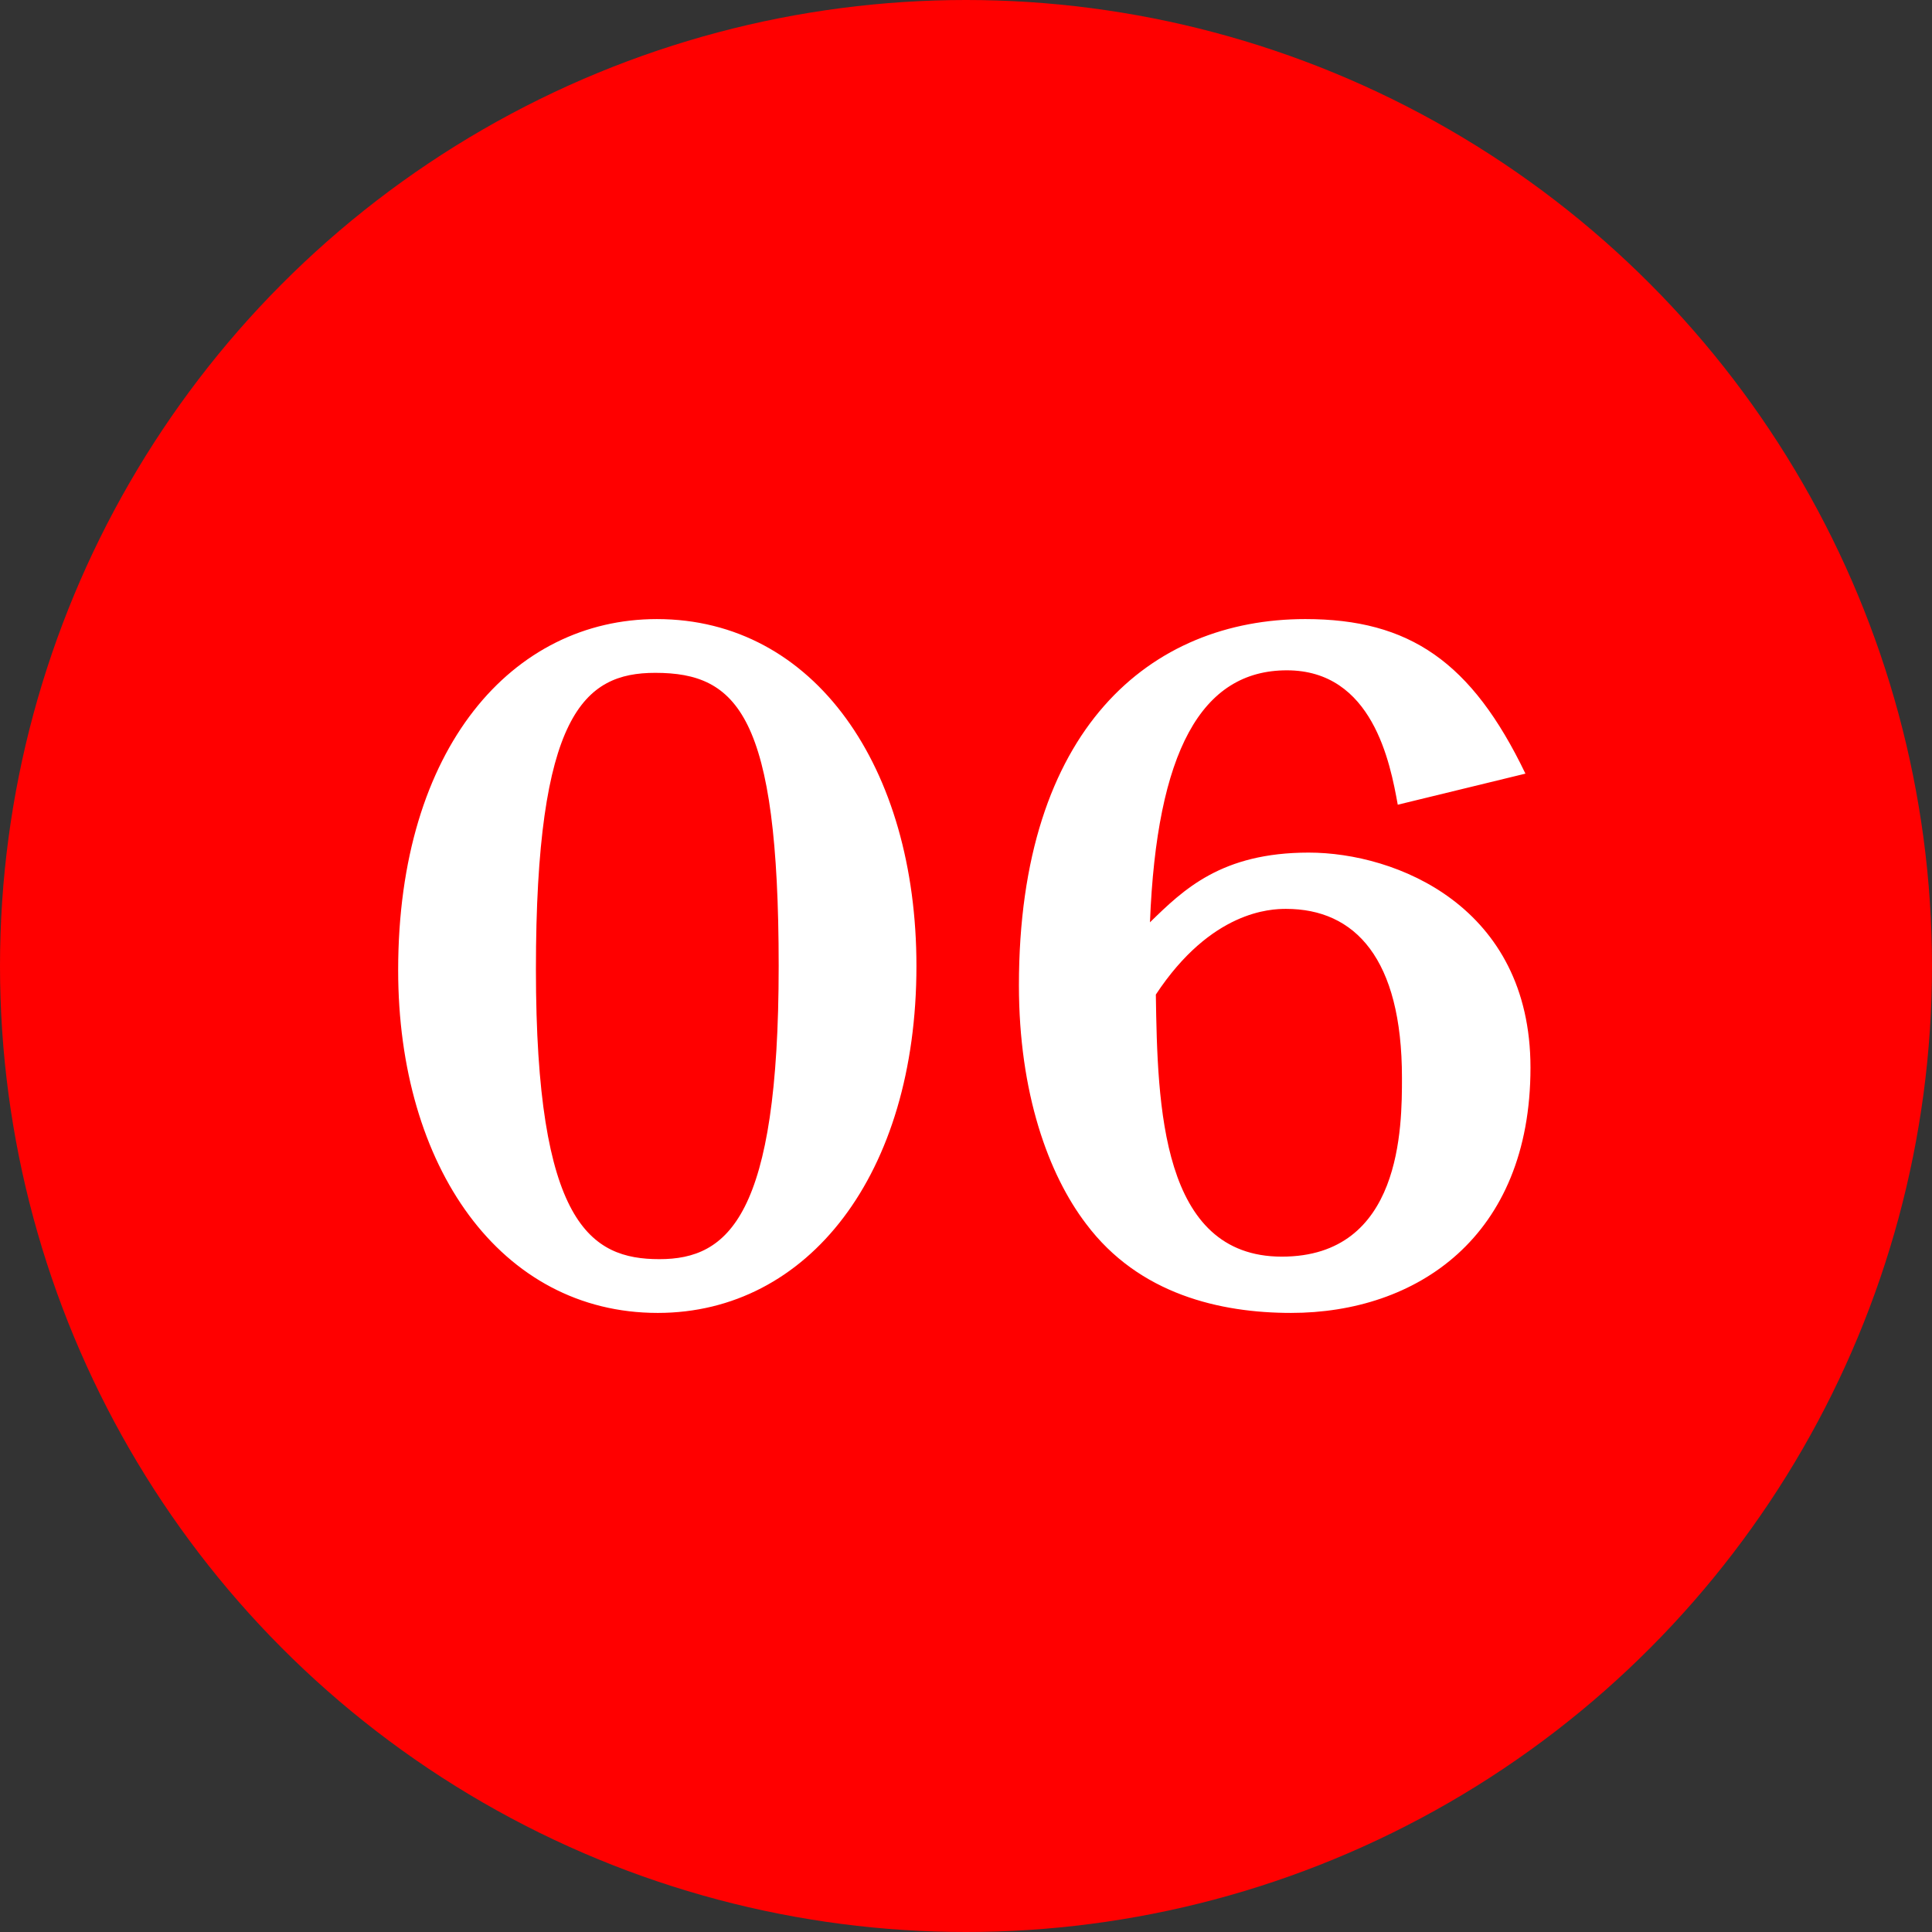 <?xml version="1.0" encoding="UTF-8"?><svg id="_イヤー_1" xmlns="http://www.w3.org/2000/svg" viewBox="0 0 46 46"><rect x="0" y="0" width="46" height="46" fill="#333333" stroke="none"/><defs><style>.cls-1{fill:#fff;}.cls-2{fill:red;}</style></defs><circle class="cls-2" cx="23" cy="23" r="23"/><path class="cls-1" d="M15.66,31.26c-3.74,0-6.18-3.48-6.18-8.16,0-5.32,2.74-8.36,6.16-8.36,3.76,0,6.18,3.54,6.18,8.26,0,4.96-2.58,8.26-6.16,8.26Zm-.06-15.24c-1.7,0-2.84,1-2.84,7.06s1.3,6.9,2.94,6.9,2.84-1.02,2.84-6.98-.98-6.98-2.94-6.98Zm17.68,3.14c-.18-1-.6-3.2-2.64-3.2s-3.1,1.94-3.26,6c.8-.78,1.7-1.66,3.78-1.66s5.28,1.28,5.28,5.12c0,4.04-2.72,5.84-5.7,5.84-1.68,0-3.62-.44-4.88-2.12-.9-1.18-1.6-3.12-1.6-5.68,0-6.12,3.14-8.72,6.82-8.72,2.48,0,3.96,1.02,5.24,3.68l-3.04,.74Zm-2.76,10.76c2.86,0,2.86-3.1,2.86-4.26,0-2.84-1.12-4.02-2.76-4.02-.36,0-1.78,.04-3.1,2.04,.04,2.64,.12,6.24,3,6.24Z"/></svg>